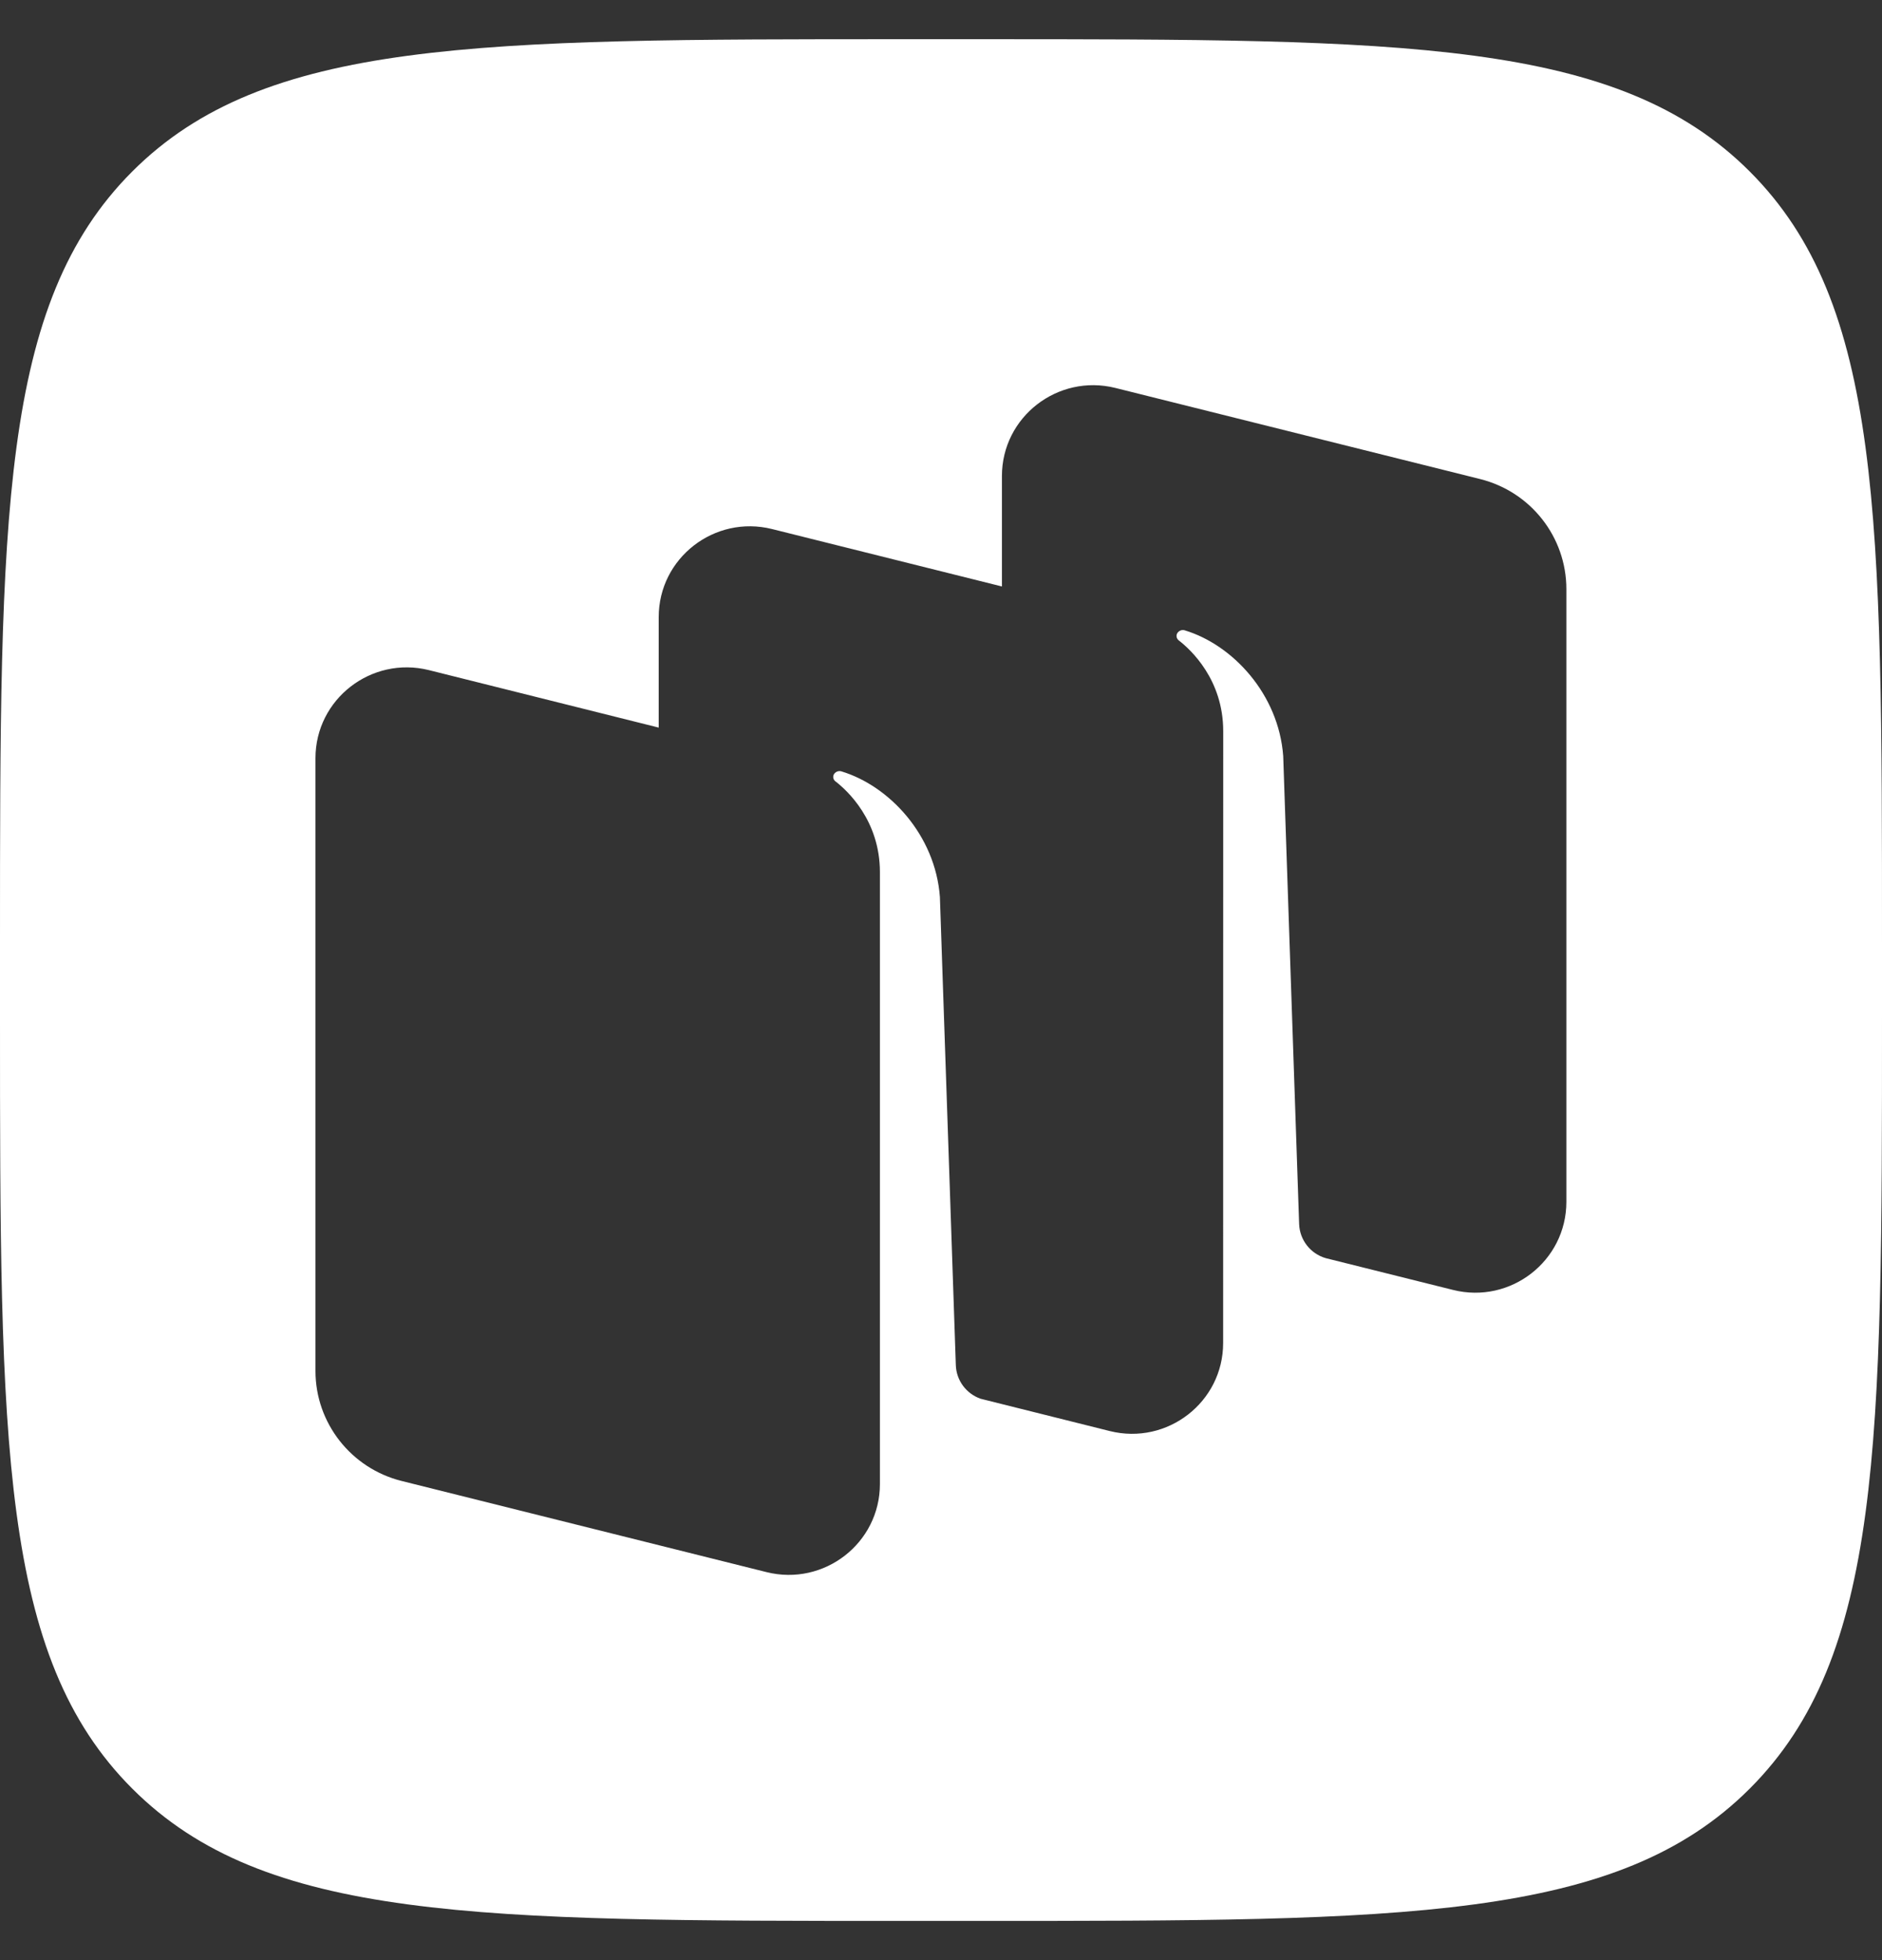 <svg width="24" height="25" viewBox="0 0 24 25" fill="none" xmlns="http://www.w3.org/2000/svg">
    <rect x="0" y="0" width="24" height="25" fill="#333333" stroke="none"/>
    <path fill-rule="evenodd" clip-rule="evenodd" d="M11.52 24.5C6.089 24.5 3.374 24.5 1.687 22.813C6.08869e-07 21.126 0 18.411 0 12.98V12.02C0 6.589 6.08869e-07 3.874 1.687 2.187C3.374 0.5 6.089 0.5 11.52 0.5H12.48C17.911 0.5 20.626 0.5 22.313 2.187C24 3.874 24 6.589 24 12.02V12.98C24 18.411 24 21.126 22.313 22.813C20.626 24.5 17.911 24.5 12.48 24.5H11.52ZM16.907 16.047L18.529 16.452C19.263 16.636 19.975 16.083 19.975 15.329V7.514C19.975 6.85 19.522 6.272 18.875 6.11L14.224 4.948C13.489 4.765 12.777 5.318 12.777 6.071V7.48L9.847 6.748C9.112 6.564 8.4 7.117 8.4 7.871V9.28L5.47 8.547C4.735 8.364 4.023 8.917 4.023 9.67V17.486C4.023 18.149 4.477 18.728 5.123 18.889L9.774 20.051C10.509 20.235 11.221 19.682 11.221 18.928V17.629L11.221 11.124C11.221 10.465 10.805 10.082 10.653 9.965C10.624 9.943 10.617 9.901 10.637 9.871C10.658 9.842 10.694 9.828 10.729 9.838C11.341 10.023 11.928 10.651 11.986 11.441L12.189 17.41C12.195 17.606 12.322 17.776 12.505 17.84L14.152 18.252C14.886 18.435 15.598 17.883 15.598 17.129L15.599 9.325C15.599 8.666 15.183 8.284 15.031 8.167C15.002 8.144 14.995 8.103 15.015 8.073C15.036 8.043 15.072 8.029 15.107 8.039C15.72 8.224 16.306 8.853 16.364 9.643L16.567 15.611C16.574 15.815 16.712 15.991 16.907 16.047Z" fill="white"/>
</svg>
